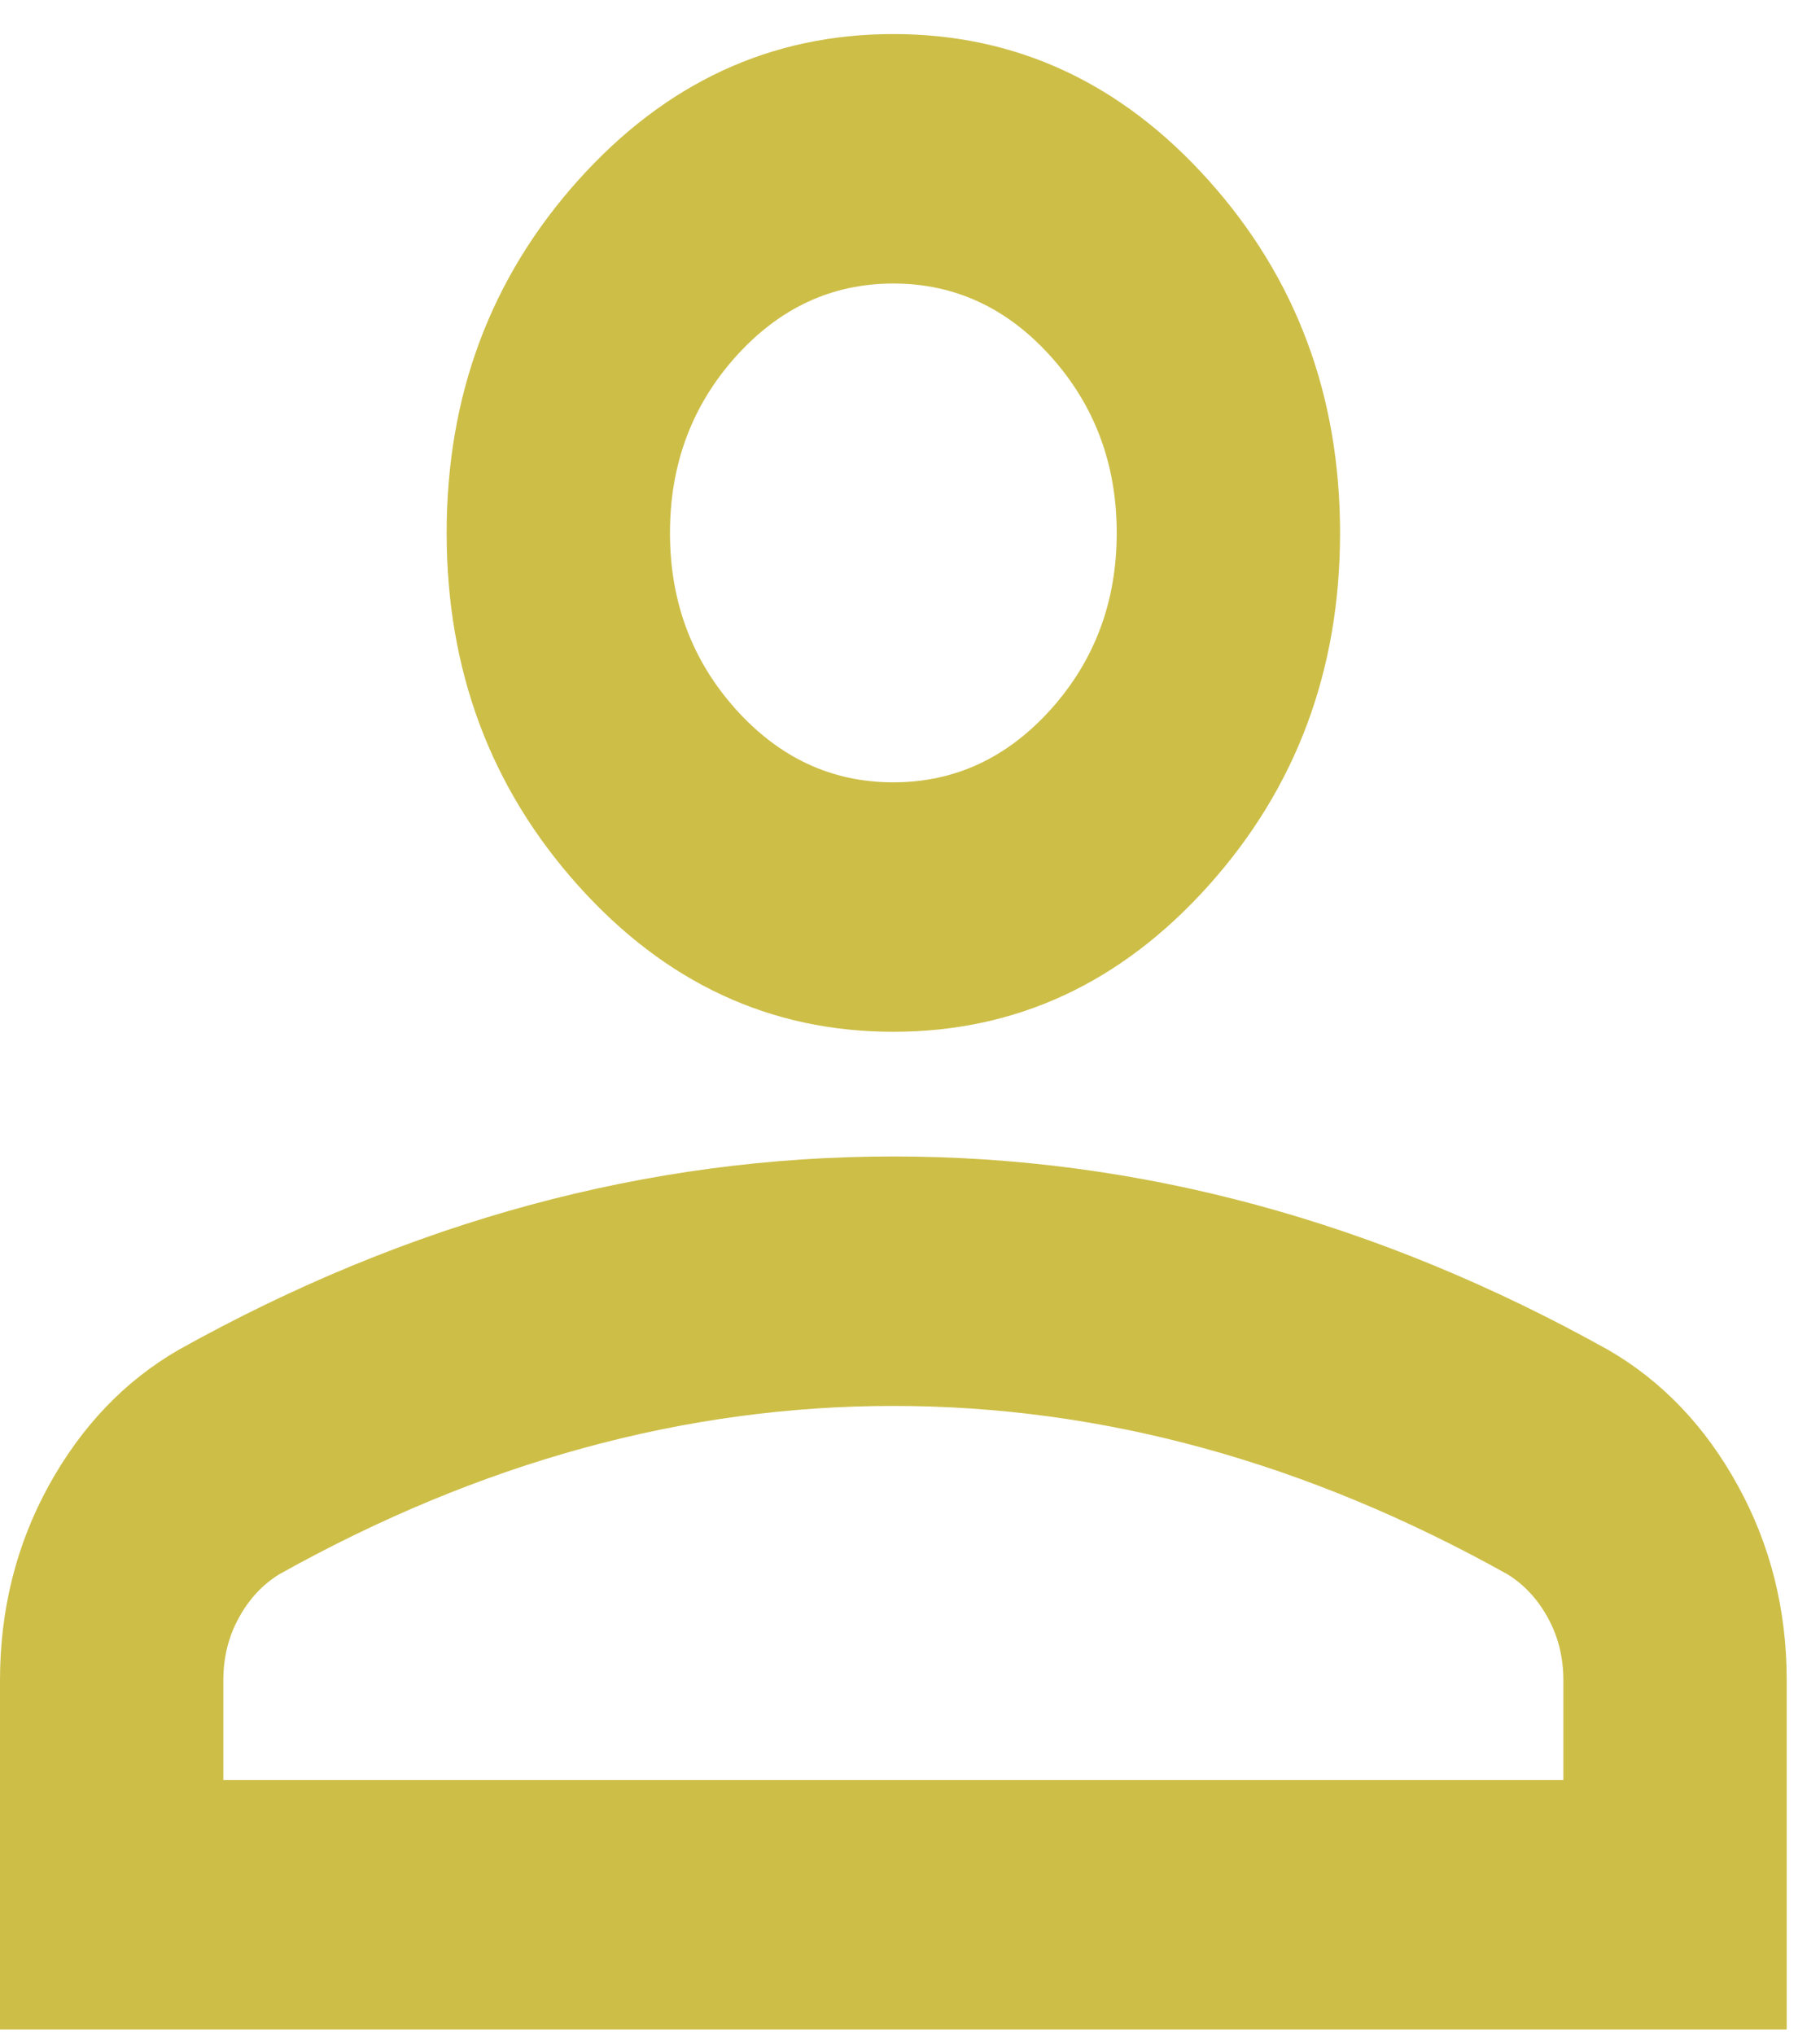 <svg width="17" height="19" viewBox="0 0 17 19" fill="none" xmlns="http://www.w3.org/2000/svg">
<path d="M8.344 9.633C7.197 9.633 6.215 9.177 5.398 8.265C4.581 7.353 4.172 6.256 4.172 4.976C4.172 3.695 4.581 2.598 5.398 1.686C6.215 0.774 7.197 0.318 8.344 0.318C9.492 0.318 10.474 0.774 11.291 1.686C12.108 2.598 12.517 3.695 12.517 4.976C12.517 6.256 12.108 7.353 11.291 8.265C10.474 9.177 9.492 9.633 8.344 9.633ZM0 18.948V15.688C0 15.028 0.152 14.422 0.456 13.869C0.761 13.316 1.165 12.893 1.669 12.602C2.747 12.001 3.842 11.55 4.954 11.249C6.067 10.948 7.197 10.797 8.344 10.797C9.492 10.797 10.622 10.948 11.734 11.249C12.847 11.55 13.942 12.001 15.02 12.602C15.524 12.893 15.928 13.316 16.232 13.869C16.537 14.422 16.689 15.028 16.689 15.688V18.948H0ZM2.086 16.619H14.603V15.688C14.603 15.475 14.555 15.28 14.459 15.106C14.364 14.931 14.238 14.795 14.081 14.698C13.142 14.174 12.195 13.781 11.239 13.519C10.283 13.257 9.318 13.126 8.344 13.126C7.371 13.126 6.406 13.257 5.45 13.519C4.494 13.781 3.546 14.174 2.608 14.698C2.451 14.795 2.325 14.931 2.23 15.106C2.134 15.28 2.086 15.475 2.086 15.688V16.619ZM8.344 7.304C8.918 7.304 9.409 7.076 9.818 6.62C10.226 6.164 10.431 5.616 10.431 4.976C10.431 4.335 10.226 3.787 9.818 3.331C9.409 2.875 8.918 2.647 8.344 2.647C7.771 2.647 7.28 2.875 6.871 3.331C6.463 3.787 6.258 4.335 6.258 4.976C6.258 5.616 6.463 6.164 6.871 6.62C7.28 7.076 7.771 7.304 8.344 7.304Z" fill="#CDBE47"/>
</svg>
